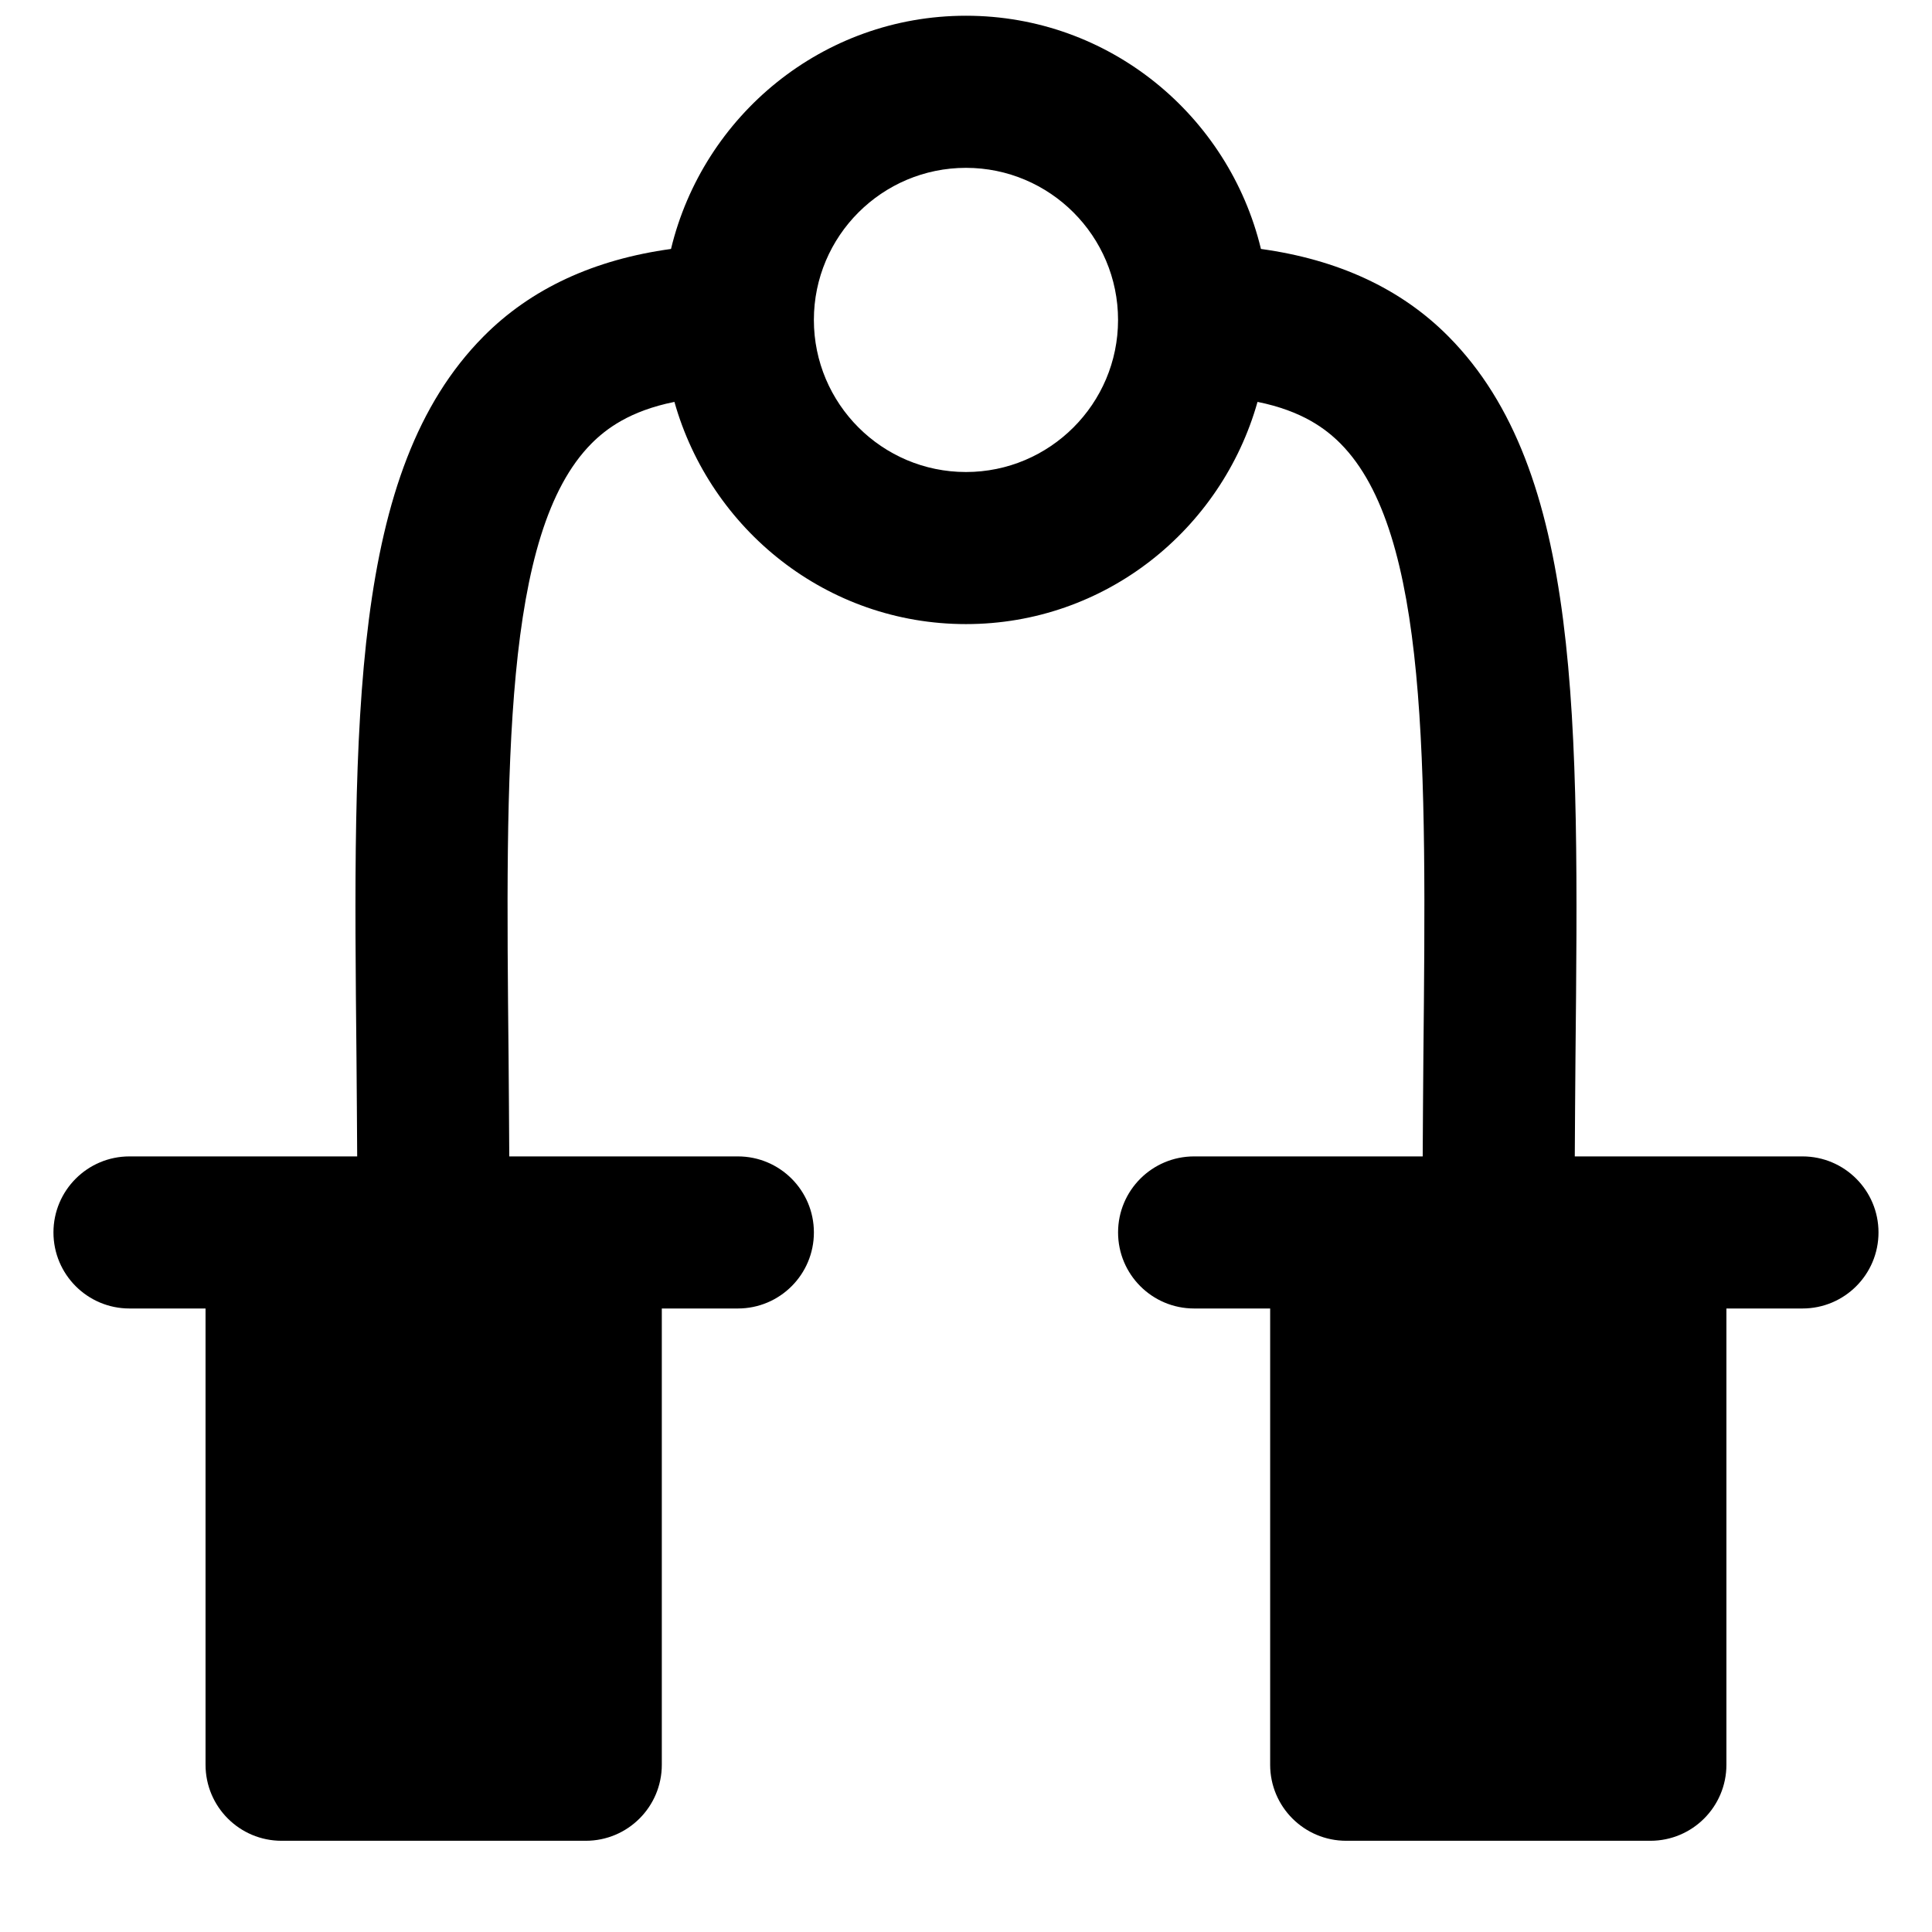 <?xml version="1.0" encoding="UTF-8"?>
<!-- Uploaded to: ICON Repo, www.svgrepo.com, Generator: ICON Repo Mixer Tools -->
<svg width="800px" height="800px" version="1.1" viewBox="144 144 512 512" xmlns="http://www.w3.org/2000/svg">
 <defs>
  <clipPath id="a">
   <path d="m158 148.09h484v483.91h-484z"/>
  </clipPath>
 </defs>
 <g clip-path="url(#a)">
  <path d="m399.99 269.09c-22.23 0-40.305-18.078-40.305-40.305 0-22.23 18.074-40.305 40.305-40.305 22.227 0 40.305 18.074 40.305 40.305 0 22.227-18.078 40.305-40.305 40.305m221.68 181.37h-60.336c0.059-8.707 0.098-17.676 0.18-25.996 0.906-90.406 1.57-155.72-33.613-191.25-12.637-12.777-29.402-20.438-49.738-23.238-8.523-35.367-40.223-61.805-78.168-61.805-37.949 0-69.648 26.438-78.172 61.805-20.336 2.801-37.102 10.461-49.738 23.238-35.184 35.527-34.52 100.84-33.613 191.25 0.082 8.32 0.121 17.289 0.184 25.996h-60.34c-11.141 0-20.152 9.027-20.152 20.152s9.012 20.152 20.152 20.152h20.152v120.91c0 11.125 9.012 20.152 20.152 20.152h80.613c11.141 0 20.152-9.027 20.152-20.152v-120.91h20.152c11.141 0 20.152-9.027 20.152-20.152s-9.012-20.152-20.152-20.152h-60.578c-0.062-8.848-0.102-17.957-0.184-26.402-0.785-77.605-1.391-138.91 21.945-162.49 3.871-3.887 10.117-8.664 22.008-11.062 9.551 33.855 40.387 58.887 77.266 58.887 36.879 0 67.711-25.031 77.262-58.887 11.891 2.398 18.137 7.176 22.008 11.062 23.336 23.578 22.73 84.883 21.945 162.49-0.082 8.445-0.121 17.555-0.18 26.402h-60.578c-11.145 0-20.152 9.027-20.152 20.152s9.008 20.152 20.152 20.152h20.152v120.91c0 11.125 9.008 20.152 20.152 20.152h80.609c11.145 0 20.152-9.027 20.152-20.152v-120.91h20.152c11.145 0 20.152-9.027 20.152-20.152s-9.008-20.152-20.152-20.152" fill-rule="evenodd"/>
 </g>
</svg>